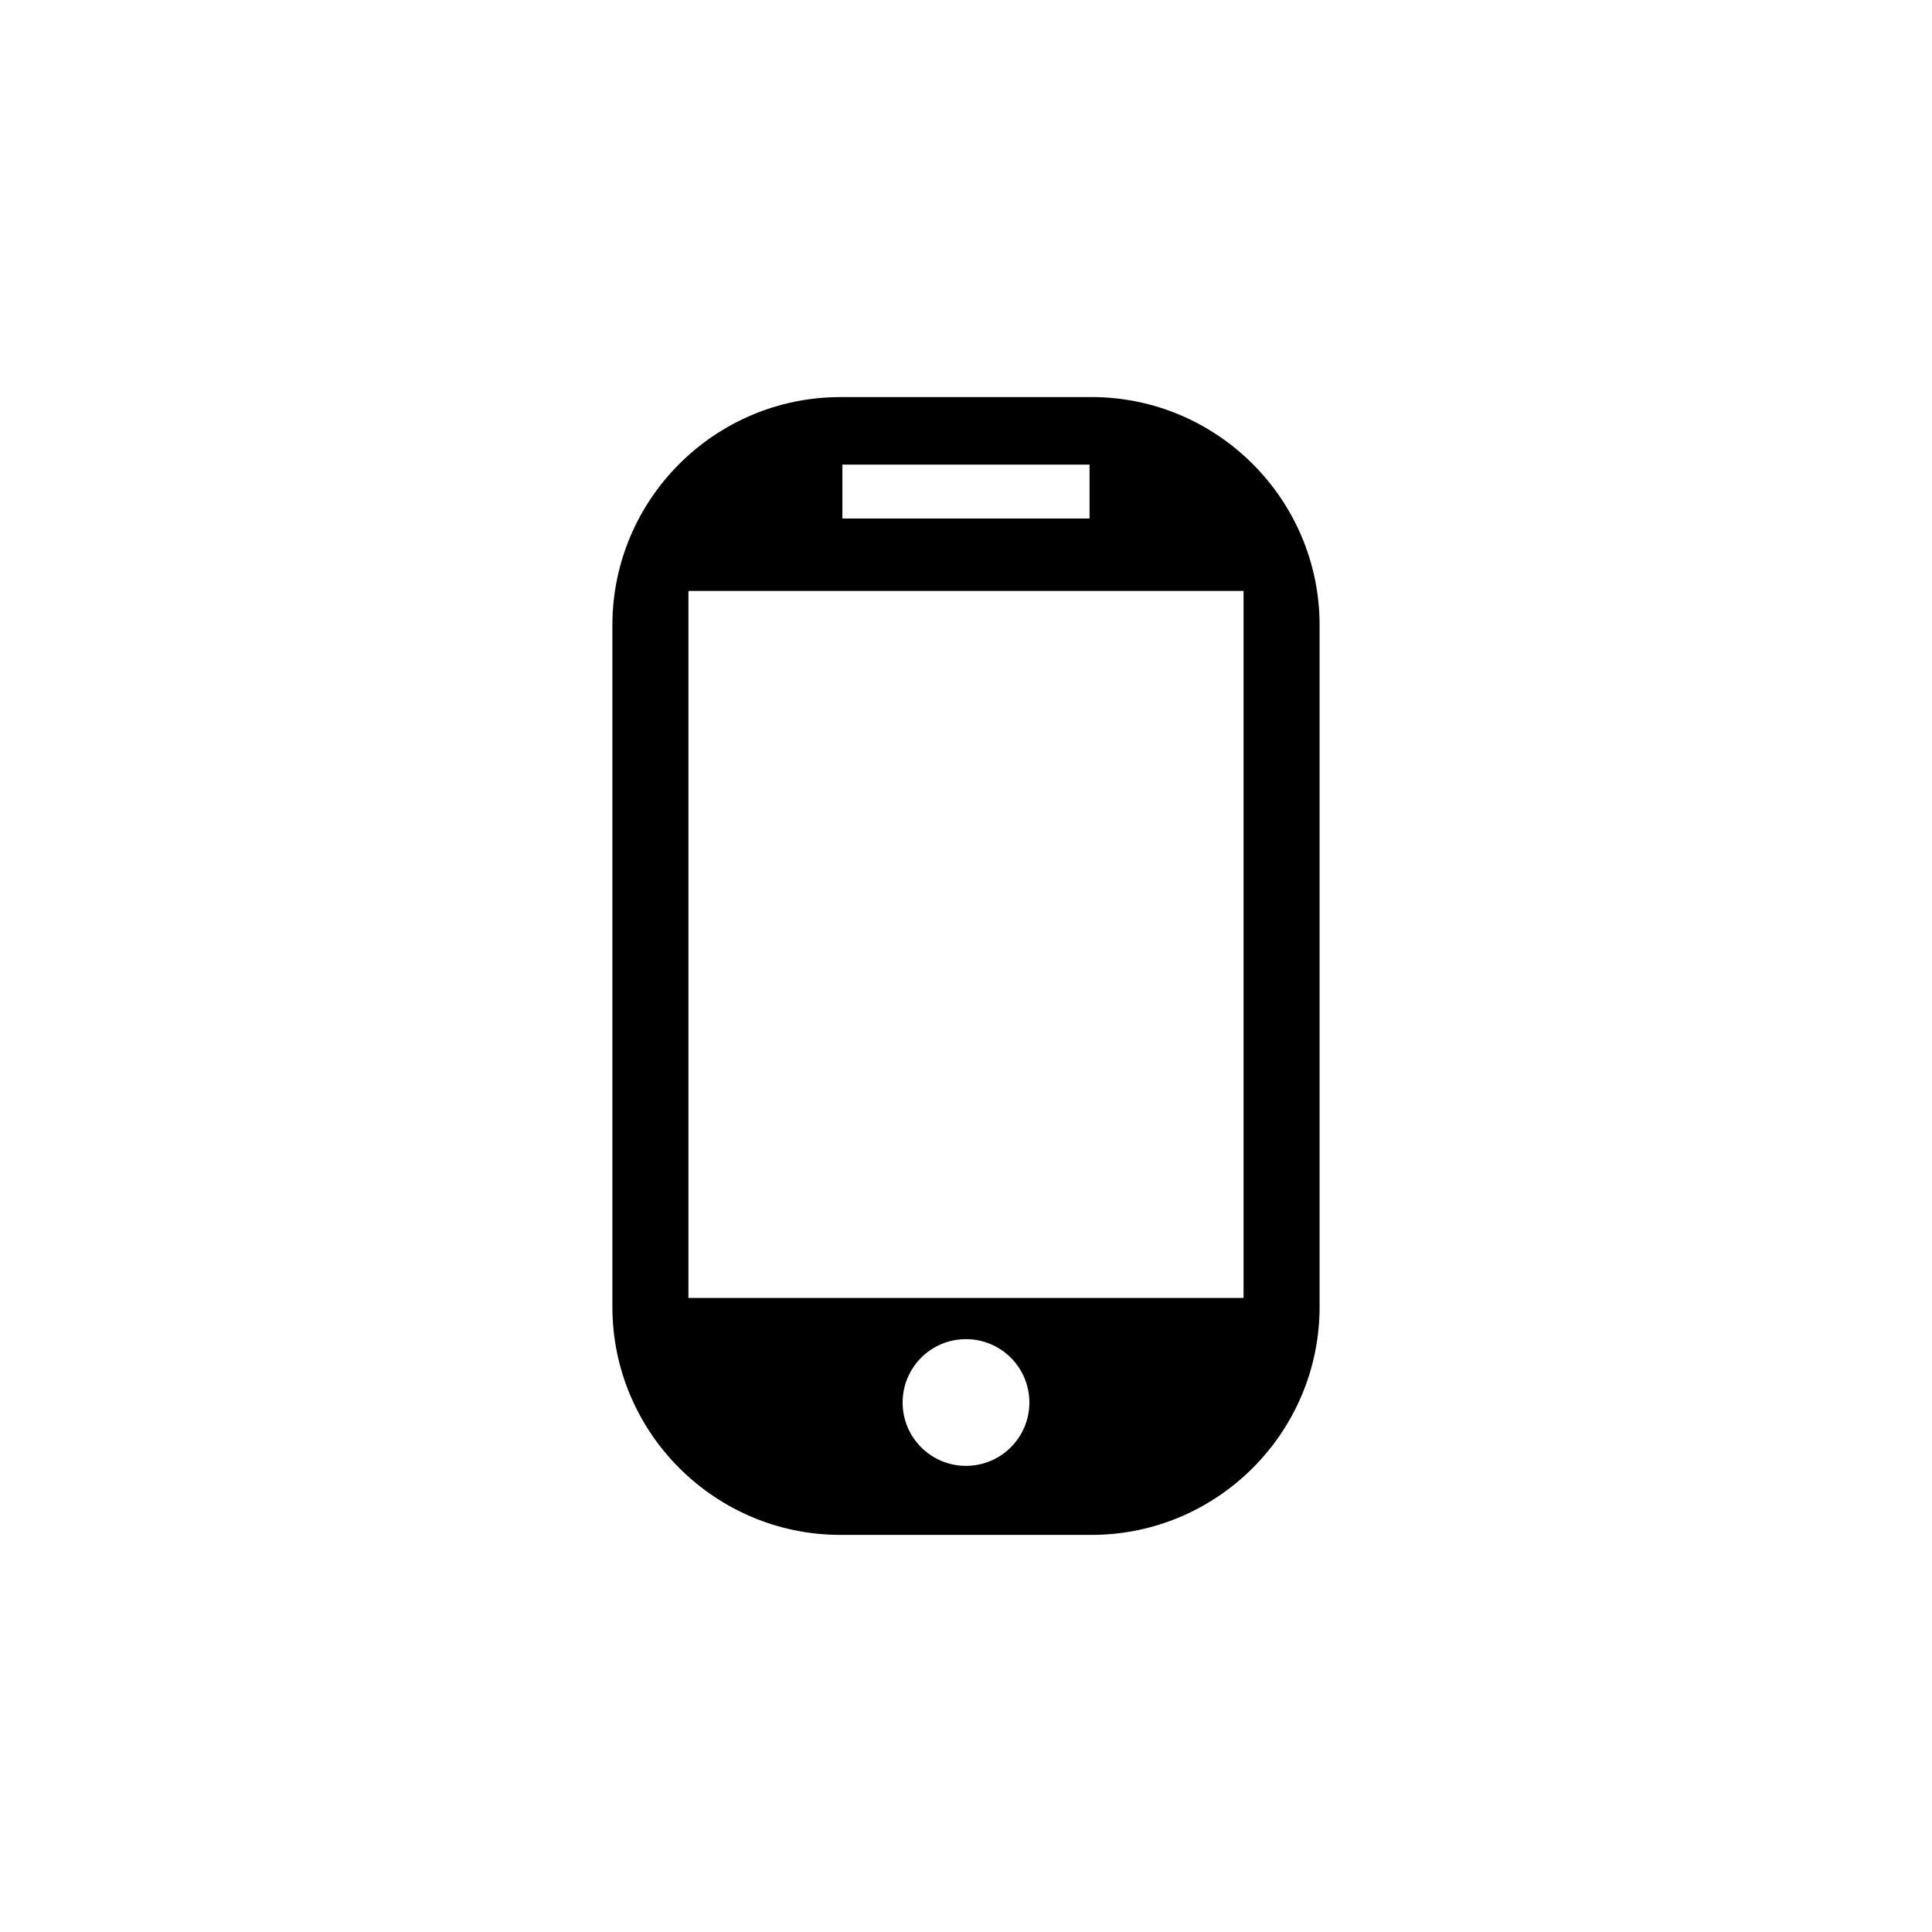 <?xml version="1.0" encoding="UTF-8"?>
<!-- Uploaded to: ICON Repo, www.svgrepo.com, Generator: ICON Repo Mixer Tools -->
<svg fill="#000000" width="800px" height="800px" version="1.1" viewBox="144 144 512 512" xmlns="http://www.w3.org/2000/svg">
 <path d="m433.25 249.23h-66.504c-33.344 0-60.457 27.113-60.457 60.457v180.62c0 33.344 27.113 60.457 60.457 60.457h66.504c33.344 0 60.457-27.113 60.457-60.457v-180.62c0-33.332-27.125-60.461-60.457-60.461zm-66.008 17.898h65.496v14.277h-65.496zm32.746 265.34c-9.27 0-16.785-7.516-16.785-16.785 0-9.281 7.516-16.797 16.785-16.797 9.289 0 16.809 7.516 16.809 16.797 0 9.266-7.519 16.785-16.809 16.785zm73.566-44.496h-147.11v-187.37h147.11z"/>
</svg>